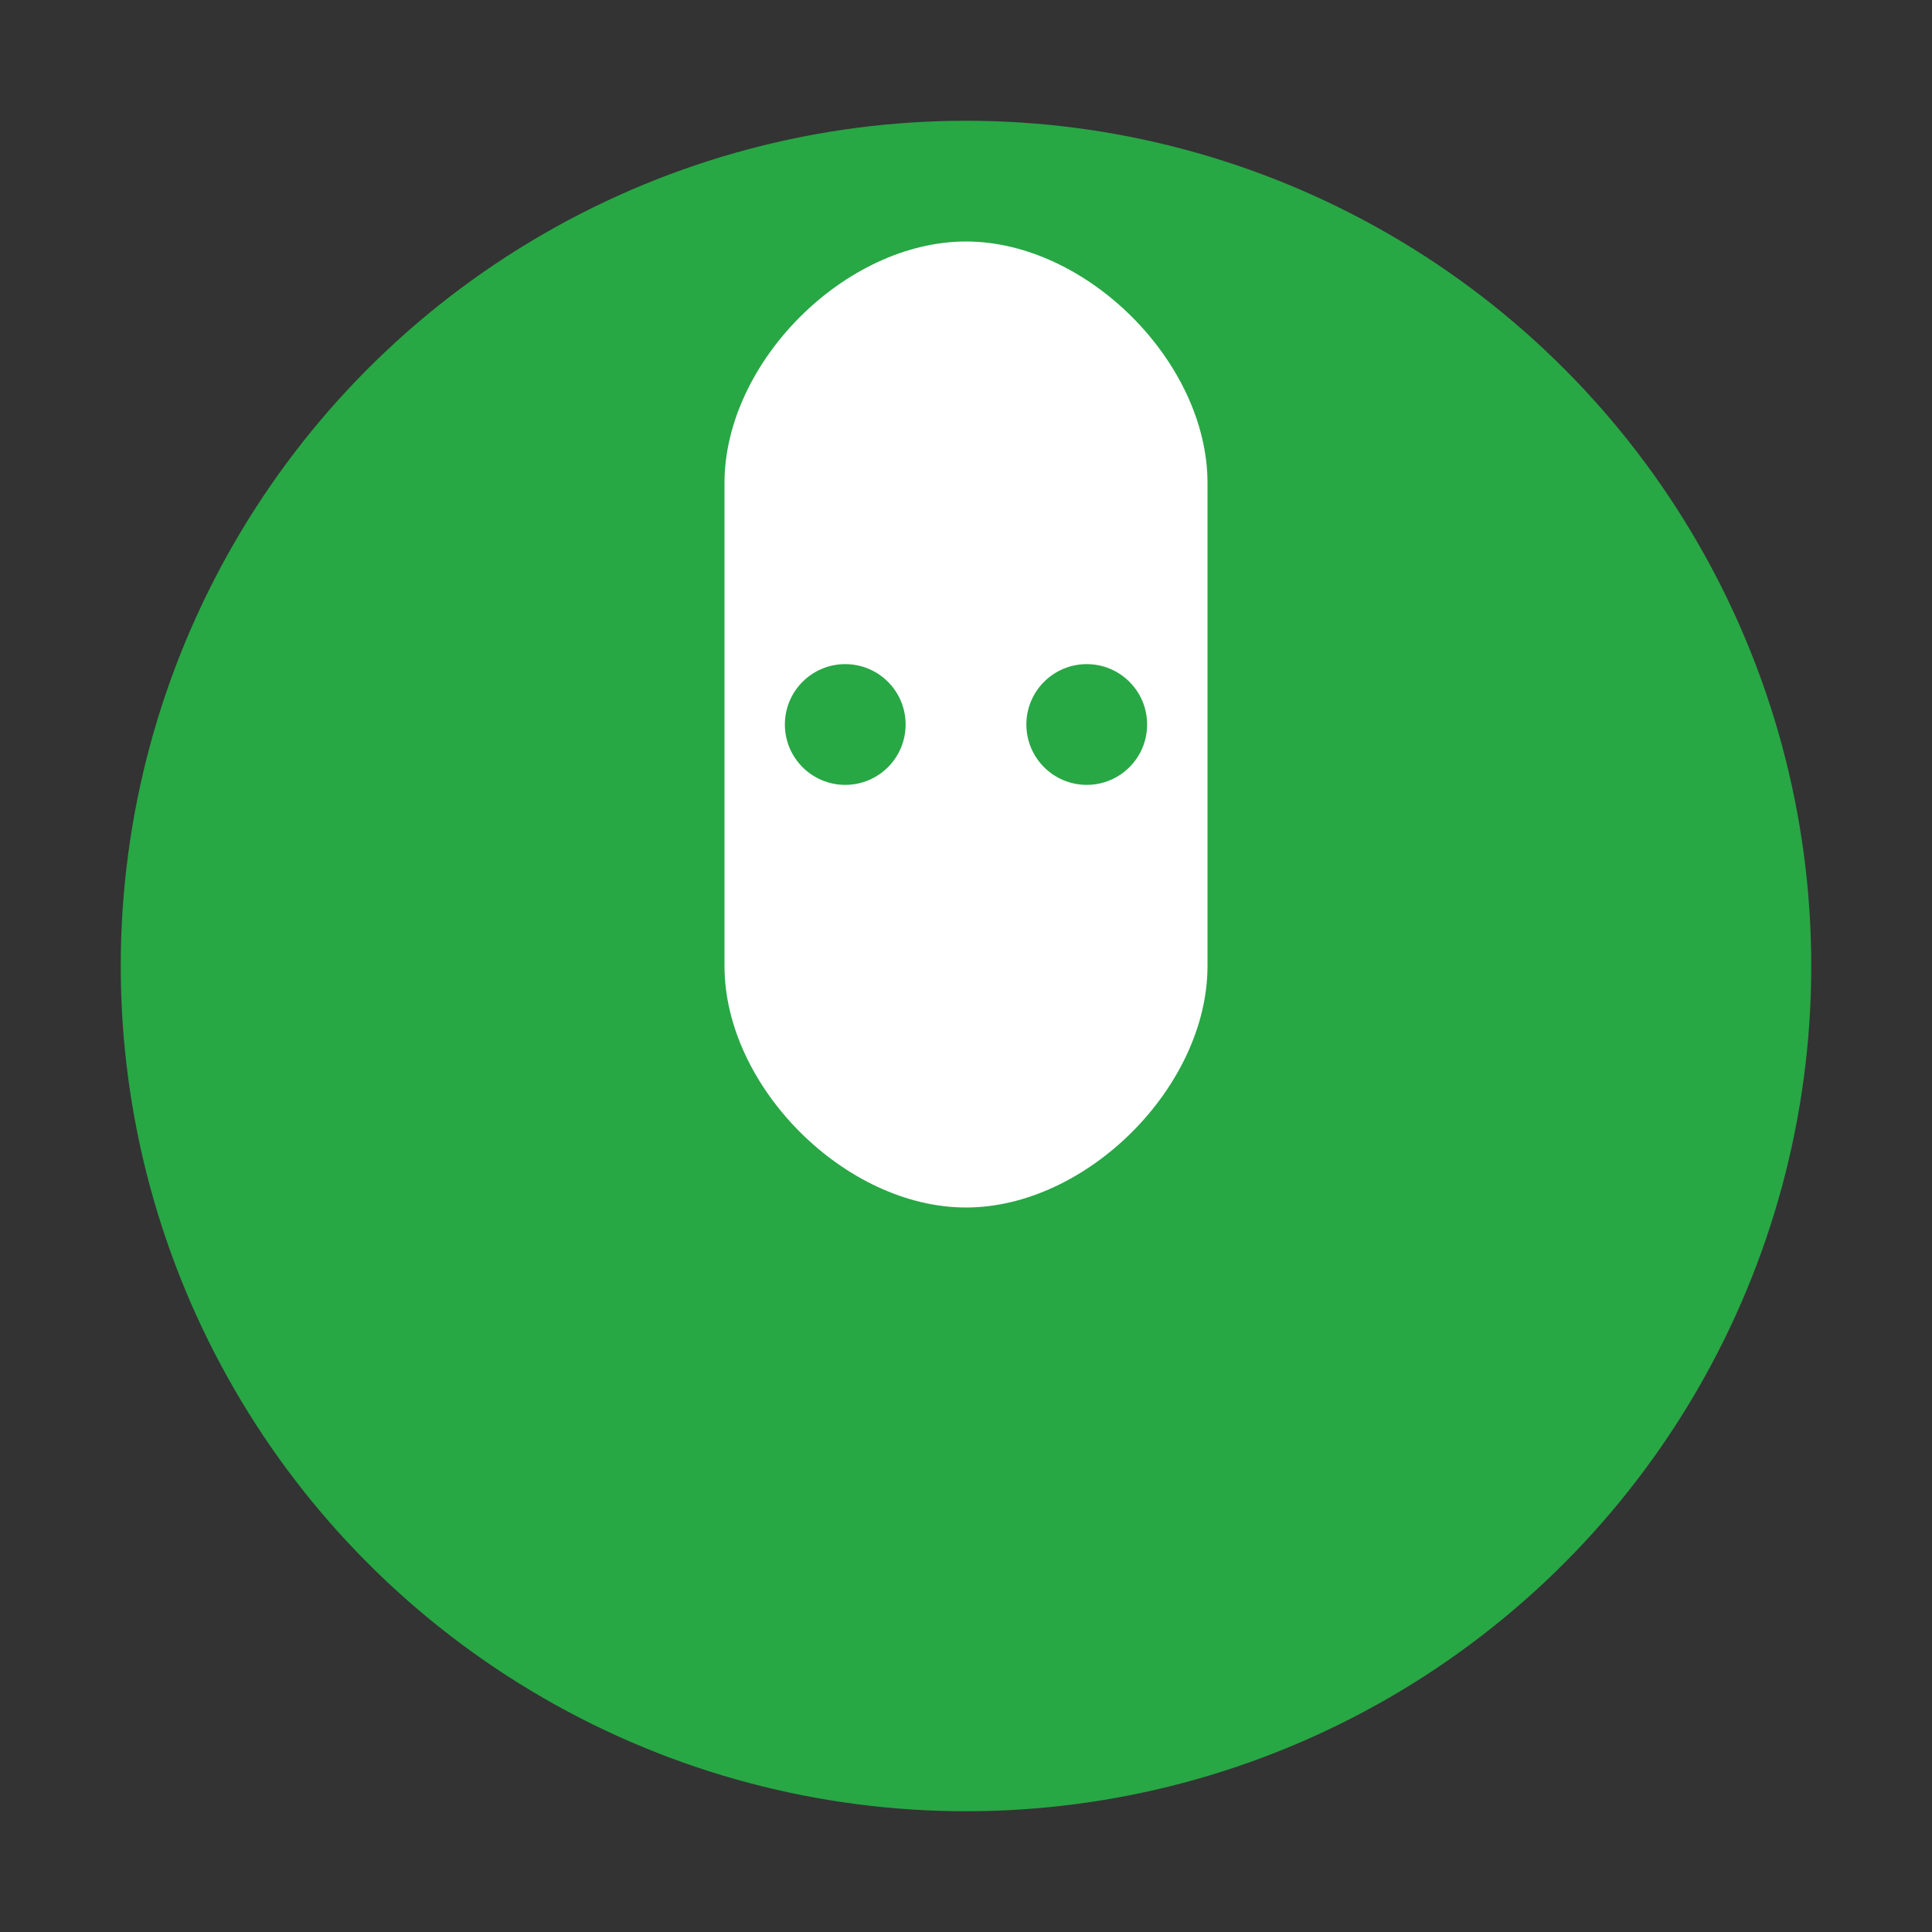 <svg xmlns="http://www.w3.org/2000/svg" viewBox="0 0 32 32">
  <rect x="0" y="0" width="32" height="32" fill="#333333" stroke="none"/>
  <circle cx="16" cy="16" r="14" fill="#28a745"/>
  <path d="M12 8c0-2 2-4 4-4s4 2 4 4v8c0 2-2 4-4 4s-4-2-4-4V8z" fill="#fff"/>
  <circle cx="14" cy="12" r="1" fill="#28a745"/>
  <circle cx="18" cy="12" r="1" fill="#28a745"/>
  <path d="M12 18c0 2 2 4 4 4s4-2 4-4" stroke="#28a745" stroke-width="1" fill="none"/>
</svg> 